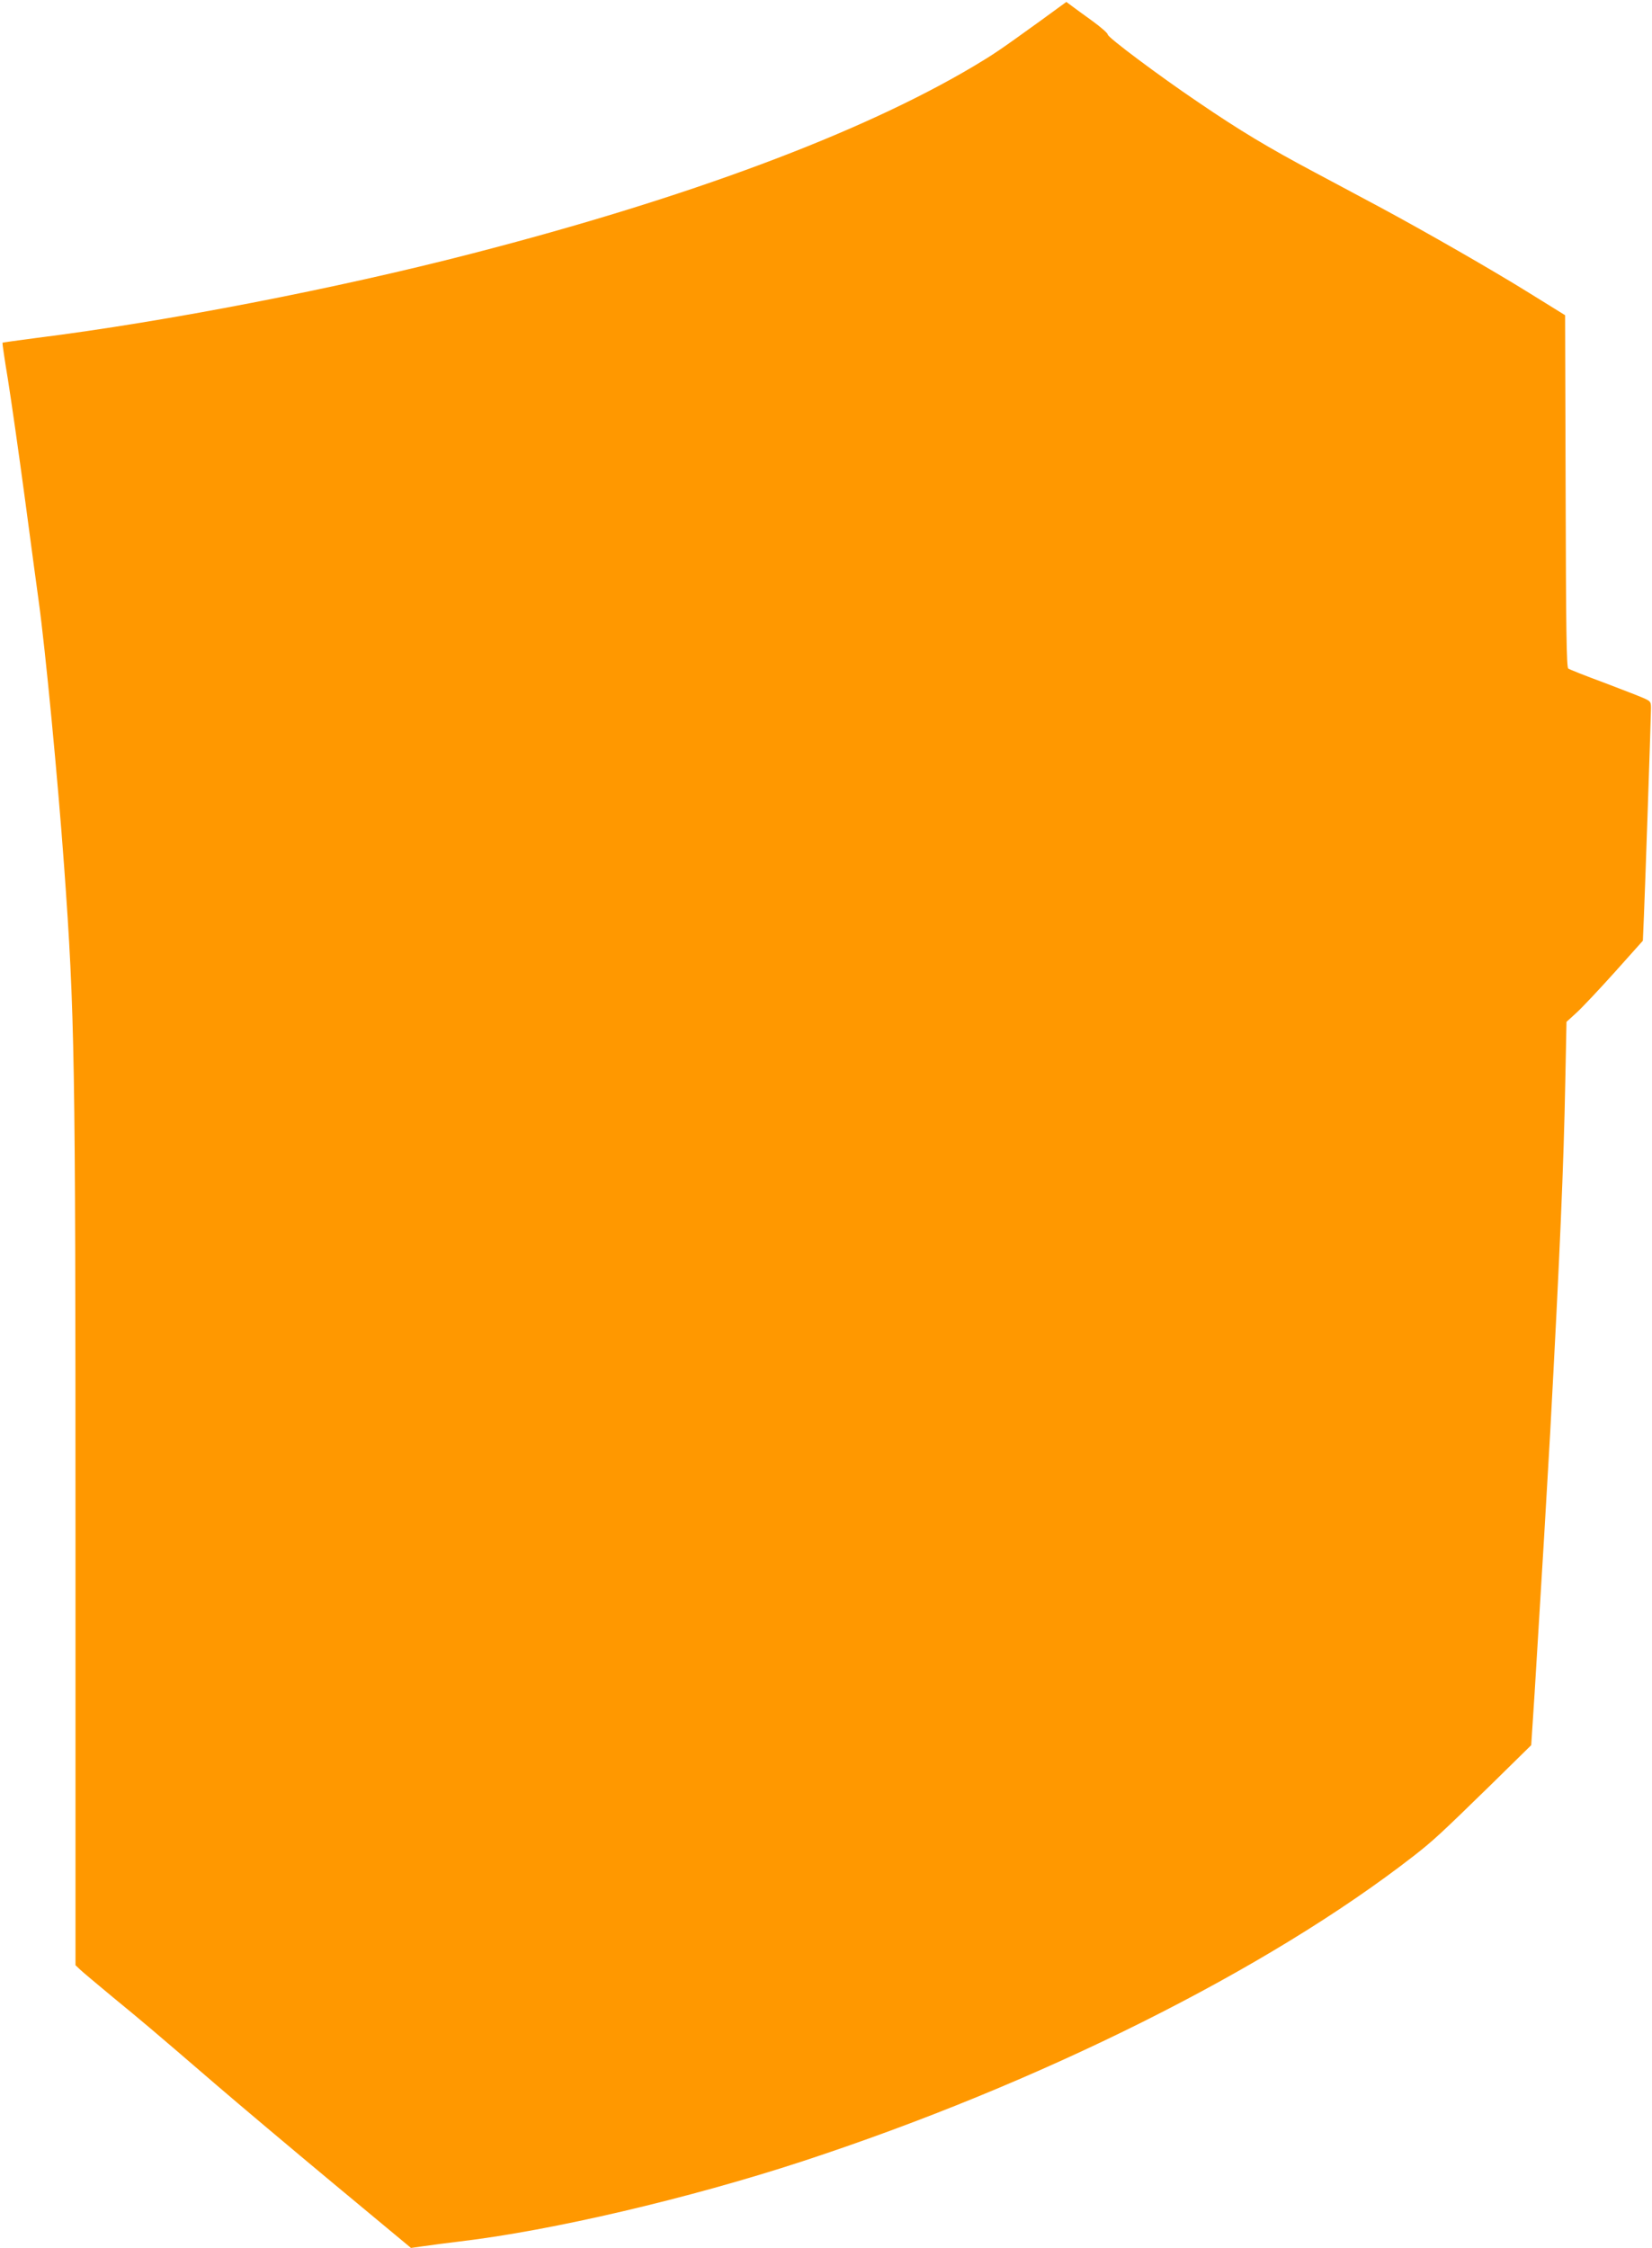 <?xml version="1.0" standalone="no"?>
<!DOCTYPE svg PUBLIC "-//W3C//DTD SVG 20010904//EN"
 "http://www.w3.org/TR/2001/REC-SVG-20010904/DTD/svg10.dtd">
<svg version="1.0" xmlns="http://www.w3.org/2000/svg"
 width="941pt" height="1280pt" viewBox="0 0 941 1280"
 preserveAspectRatio="xMidYMid meet">
<g transform="translate(0,1280) scale(0.1,-0.1)"
fill="#ff9800" stroke="none">
<path d="M5930 12684 c-240 -173 -265 -190 -382 -260 -644 -383 -1627 -750
-2860 -1068 -769 -199 -1744 -388 -2477 -480 -106 -14 -195 -26 -197 -28 -1
-2 12 -96 31 -208 18 -113 63 -426 99 -695 36 -270 70 -524 76 -565 38 -274
109 -1013 145 -1510 61 -845 65 -1094 65 -3803 l0 -2458 23 -22 c12 -12 99
-85 192 -162 173 -142 202 -166 590 -500 121 -104 419 -355 663 -558 l443
-368 72 10 c40 6 133 18 207 27 525 62 1305 245 1950 456 1356 445 2650 1091
3485 1741 110 86 150 123 439 405 l228 224 19 291 c46 746 69 1133 89 1487 56
1034 77 1526 86 1998 l7 343 56 51 c31 28 129 132 218 231 l161 180 6 141 c6
137 38 1071 40 1171 1 48 0 50 -36 67 -21 10 -125 50 -230 90 -106 39 -199 76
-205 81 -10 7 -13 226 -15 1011 l-3 1001 -205 127 c-204 127 -589 348 -855
491 -77 41 -243 130 -369 197 -265 141 -423 236 -661 398 -225 152 -515 369
-515 385 0 8 -39 42 -87 77 -49 35 -102 74 -118 86 l-31 23 -144 -105z"/>
</g>
</svg>

